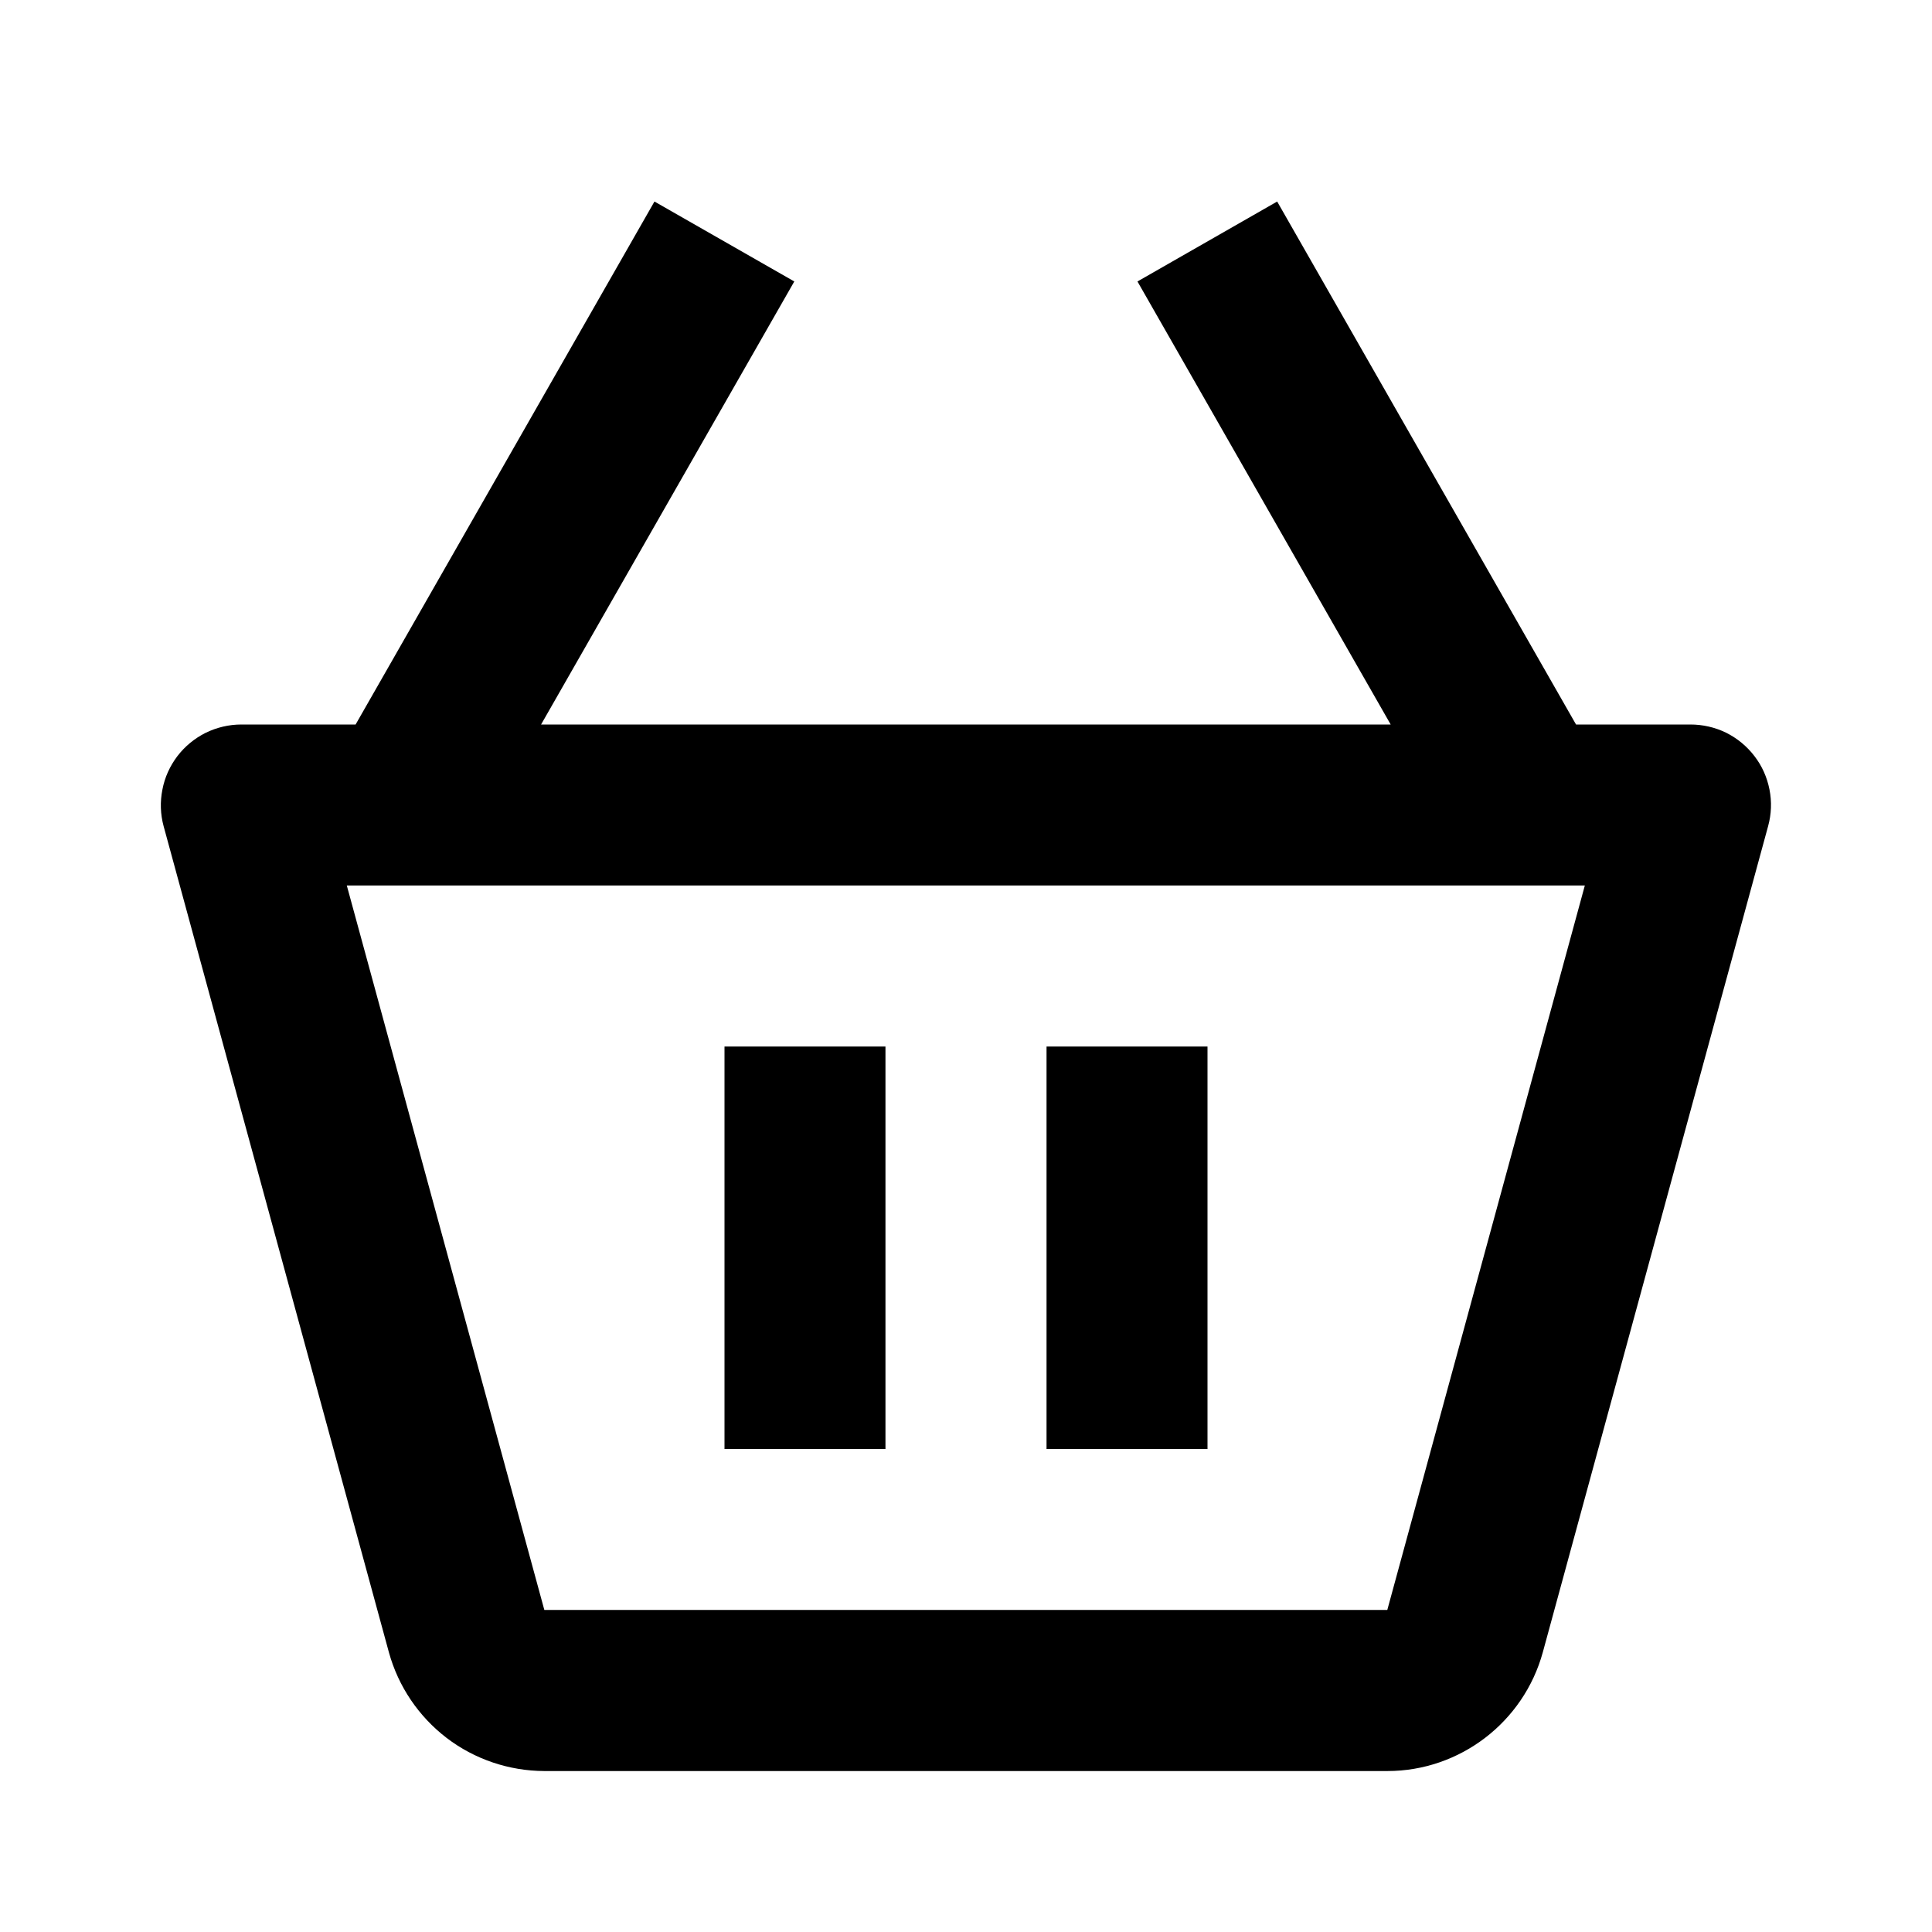 <svg width="16" height="16" viewBox="0 0 16 16" fill="none" xmlns="http://www.w3.org/2000/svg">
<path d="M13.999 6H13.052L10.577 1.669L9.42 2.331L11.517 6H4.481L6.578 2.331L5.42 1.669L2.945 6H1.999C1.896 6 1.795 6.024 1.703 6.069C1.611 6.115 1.531 6.181 1.469 6.262C1.407 6.344 1.364 6.438 1.345 6.539C1.325 6.639 1.328 6.743 1.355 6.842L3.221 13.685C3.299 13.967 3.467 14.215 3.699 14.393C3.931 14.57 4.216 14.666 4.508 14.667H11.49C12.089 14.667 12.618 14.263 12.777 13.683L14.643 6.841C14.67 6.742 14.674 6.639 14.654 6.538C14.634 6.437 14.592 6.342 14.529 6.261C14.467 6.18 14.387 6.114 14.295 6.068C14.203 6.023 14.101 6 13.999 6ZM11.489 13.333H4.508L2.872 7.333H13.125L11.489 13.333Z" fill="black"/>
<path d="M6 8.667H7.333V12H6V8.667ZM8.667 8.667H10V12H8.667V8.667Z" fill="black"/>
</svg>
